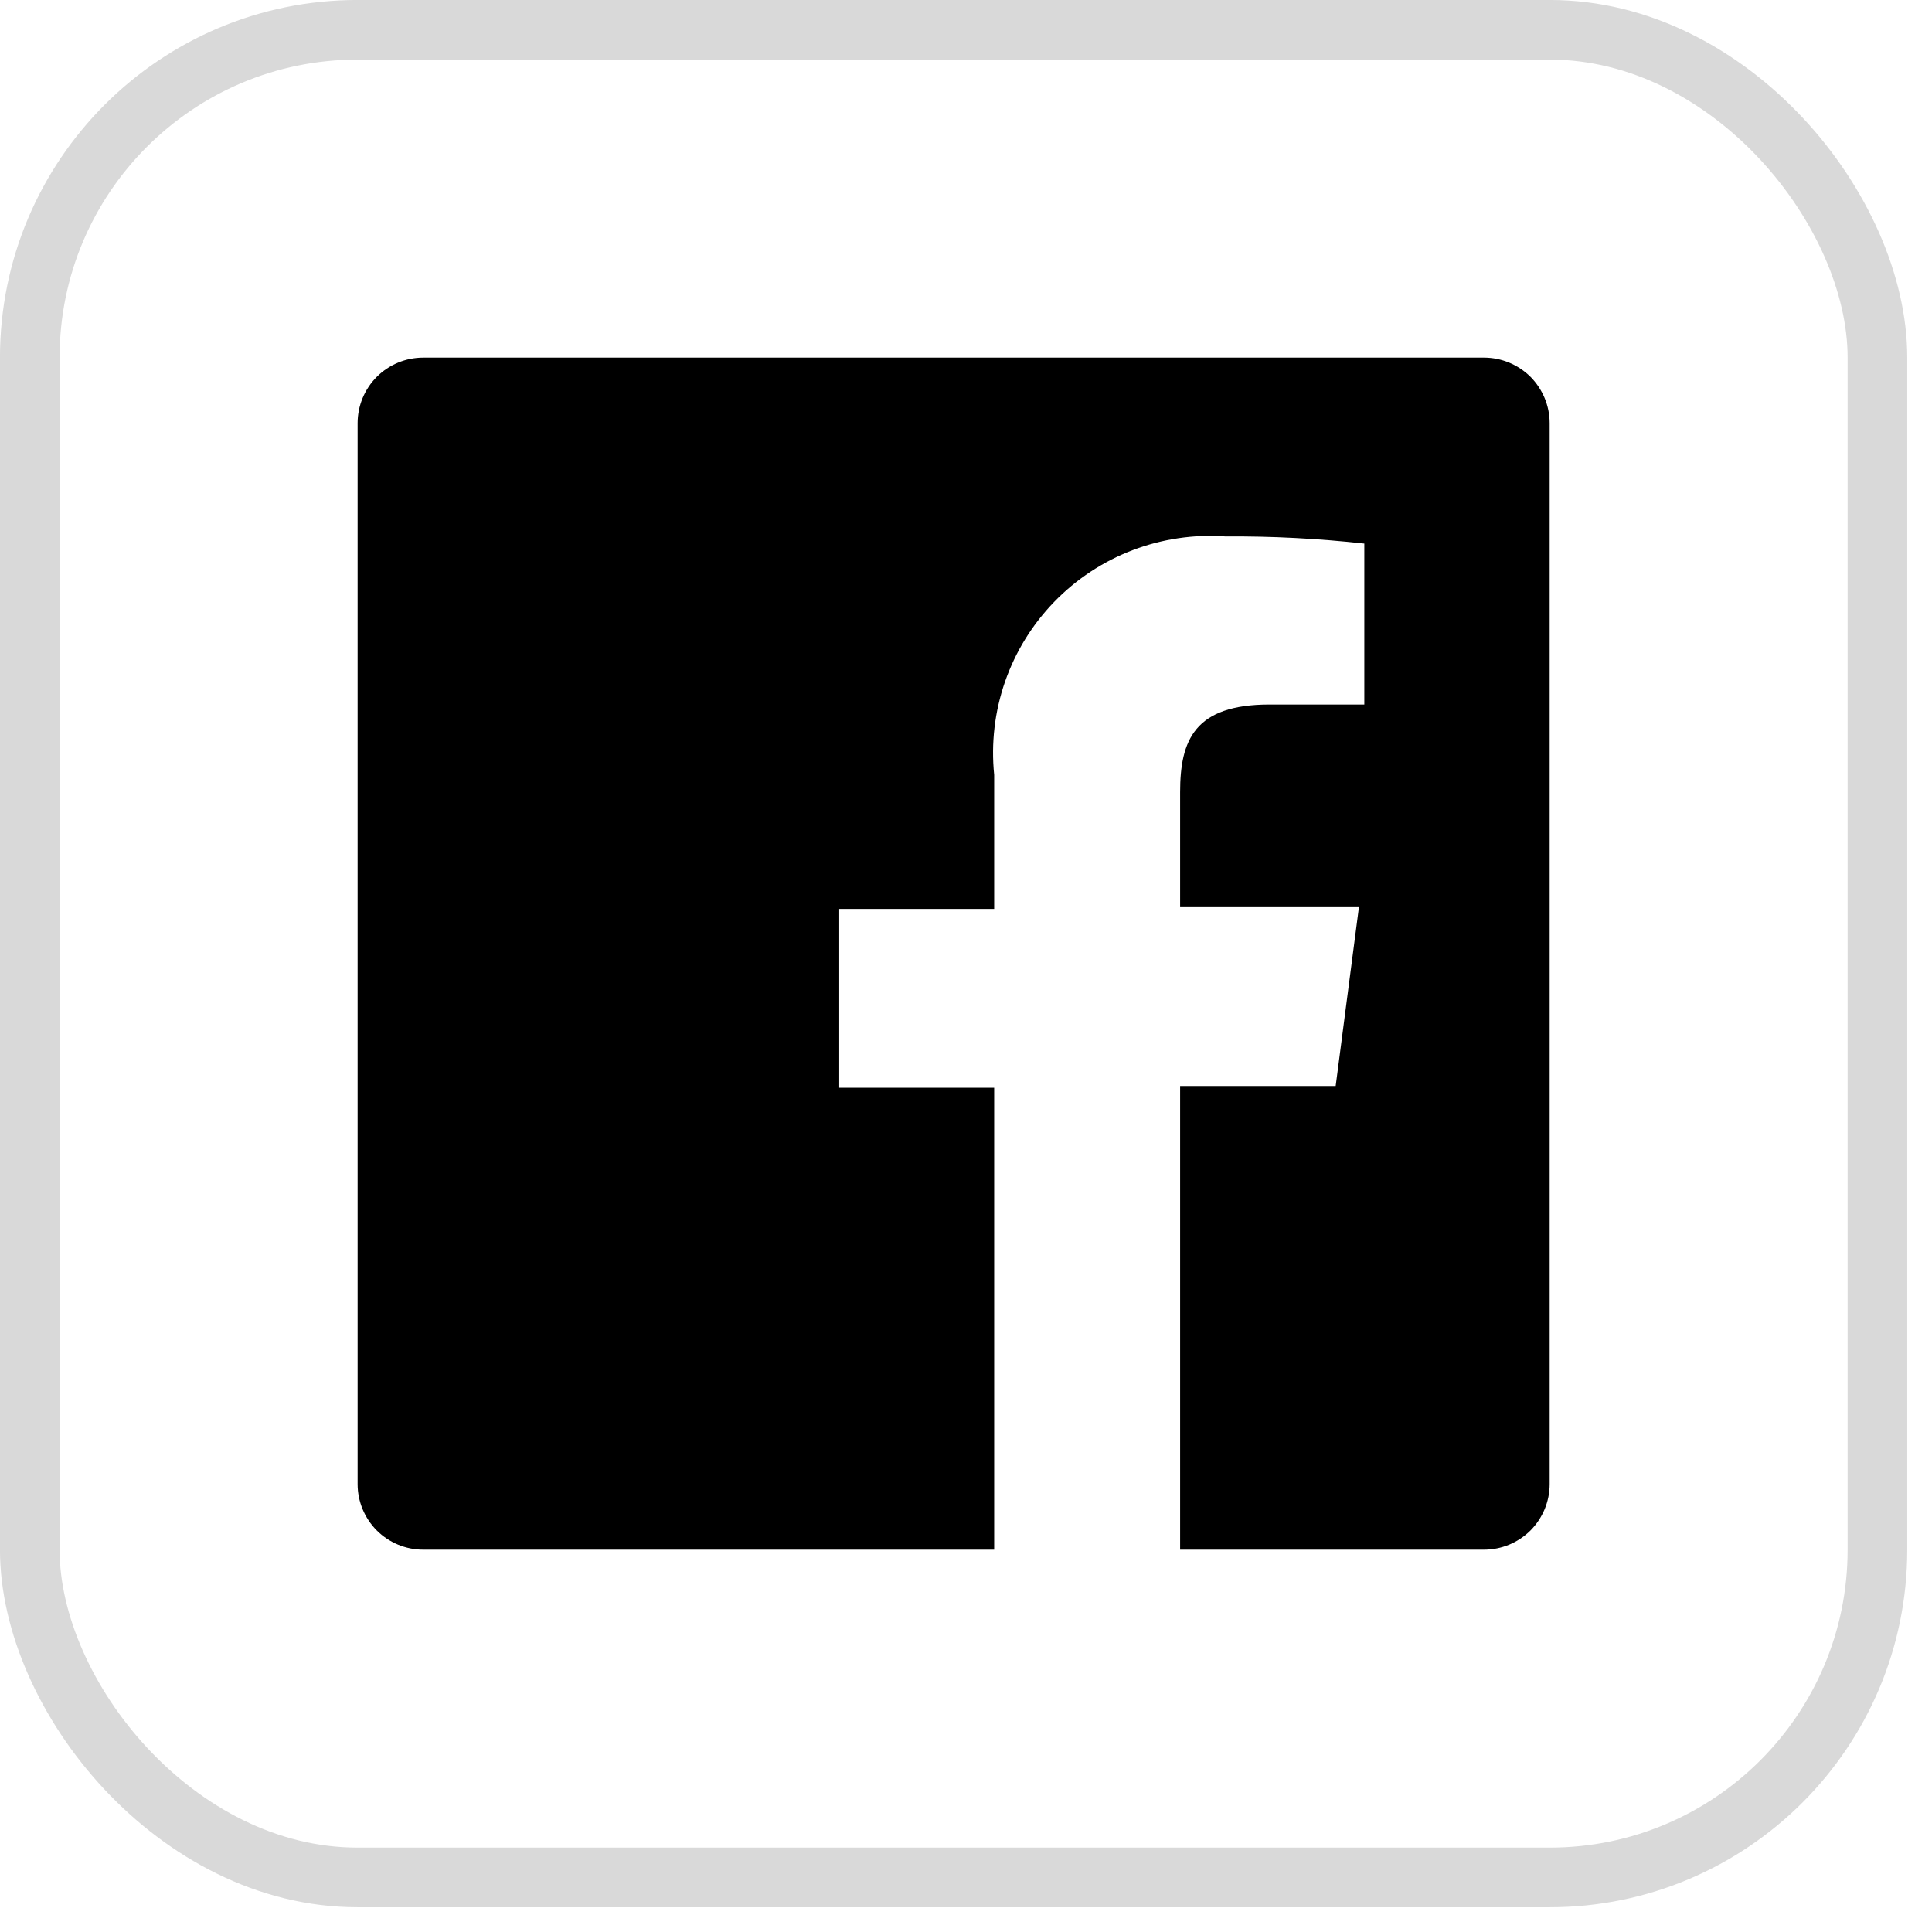 <svg width="29" height="29" viewBox="0 0 29 29" fill="none" xmlns="http://www.w3.org/2000/svg">
<rect x="0.447" y="0.447" width="27.734" height="27.734" rx="4.92" stroke="#D9D9D9" stroke-width="0.895"/>
<path d="M22.277 5.368H6.352C6.091 5.368 5.841 5.472 5.656 5.656C5.472 5.841 5.368 6.091 5.368 6.352V22.277C5.368 22.538 5.472 22.788 5.656 22.973C5.841 23.157 6.091 23.261 6.352 23.261H14.923V16.327H12.597V13.643H14.923V11.631C14.875 11.158 14.93 10.681 15.086 10.232C15.242 9.783 15.494 9.374 15.825 9.033C16.156 8.692 16.557 8.427 17.001 8.258C17.445 8.089 17.92 8.018 18.394 8.052C19.09 8.047 19.786 8.083 20.479 8.159V10.575H19.056C17.929 10.575 17.714 11.112 17.714 11.89V13.617H20.398L20.049 16.301H17.714V23.261H22.277C22.406 23.261 22.534 23.235 22.653 23.186C22.773 23.136 22.881 23.064 22.973 22.973C23.064 22.881 23.136 22.773 23.186 22.653C23.235 22.534 23.261 22.406 23.261 22.277V6.352C23.261 6.223 23.235 6.095 23.186 5.976C23.136 5.856 23.064 5.748 22.973 5.656C22.881 5.565 22.773 5.493 22.653 5.443C22.534 5.394 22.406 5.368 22.277 5.368Z" fill="black"/>
</svg>
